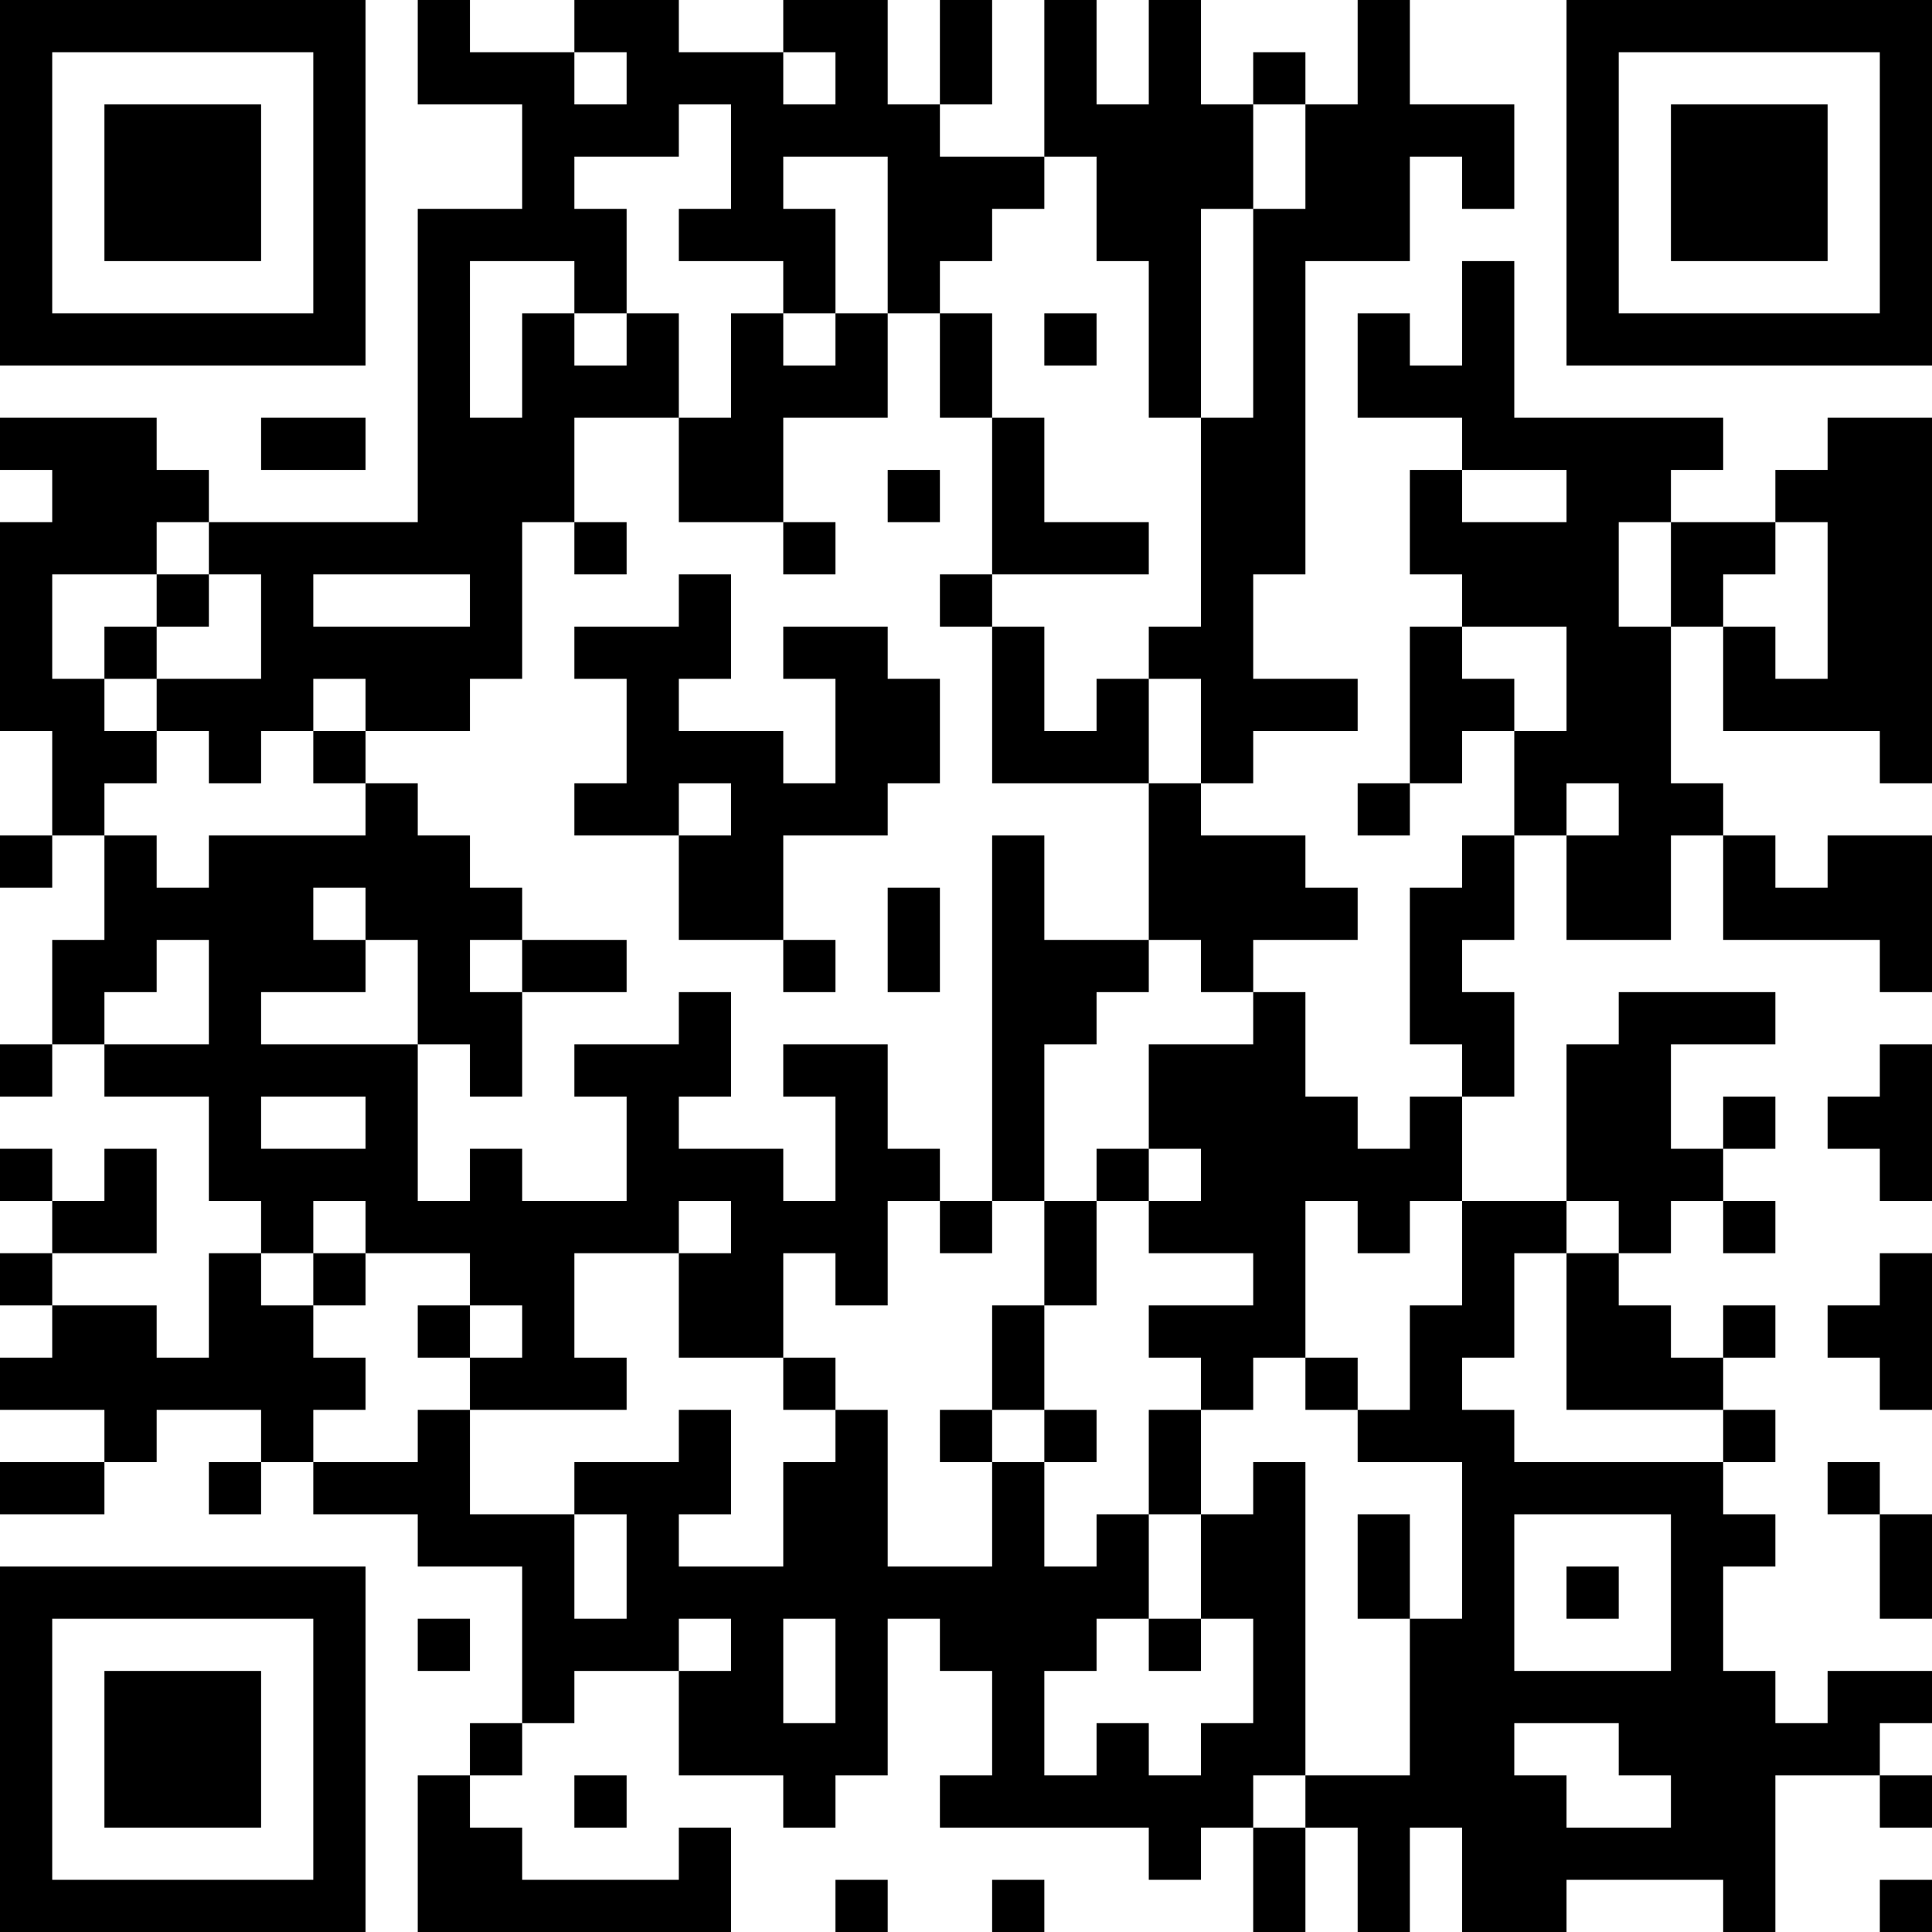 <?xml version="1.0" encoding="UTF-8"?>
<svg xmlns="http://www.w3.org/2000/svg" version="1.1" width="400" height="400" viewBox="0 0 400 400"><rect x="0" y="0" width="400" height="400" fill="#ffffff"/><g transform="scale(10.811)"><g transform="translate(0,0)"><path fill-rule="evenodd" d="M8 0L8 2L10 2L10 4L8 4L8 10L4 10L4 9L3 9L3 8L0 8L0 9L1 9L1 10L0 10L0 14L1 14L1 16L0 16L0 17L1 17L1 16L2 16L2 18L1 18L1 20L0 20L0 21L1 21L1 20L2 20L2 21L4 21L4 23L5 23L5 24L4 24L4 26L3 26L3 25L1 25L1 24L3 24L3 22L2 22L2 23L1 23L1 22L0 22L0 23L1 23L1 24L0 24L0 25L1 25L1 26L0 26L0 27L2 27L2 28L0 28L0 29L2 29L2 28L3 28L3 27L5 27L5 28L4 28L4 29L5 29L5 28L6 28L6 29L8 29L8 30L10 30L10 33L9 33L9 34L8 34L8 37L14 37L14 35L13 35L13 36L10 36L10 35L9 35L9 34L10 34L10 33L11 33L11 32L13 32L13 34L15 34L15 35L16 35L16 34L17 34L17 31L18 31L18 32L19 32L19 34L18 34L18 35L22 35L22 36L23 36L23 35L24 35L24 37L25 37L25 35L26 35L26 37L27 37L27 35L28 35L28 37L30 37L30 36L33 36L33 37L34 37L34 34L36 34L36 35L37 35L37 34L36 34L36 33L37 33L37 32L35 32L35 33L34 33L34 32L33 32L33 30L34 30L34 29L33 29L33 28L34 28L34 27L33 27L33 26L34 26L34 25L33 25L33 26L32 26L32 25L31 25L31 24L32 24L32 23L33 23L33 24L34 24L34 23L33 23L33 22L34 22L34 21L33 21L33 22L32 22L32 20L34 20L34 19L31 19L31 20L30 20L30 23L28 23L28 21L29 21L29 19L28 19L28 18L29 18L29 16L30 16L30 18L32 18L32 16L33 16L33 18L36 18L36 19L37 19L37 16L35 16L35 17L34 17L34 16L33 16L33 15L32 15L32 12L33 12L33 14L36 14L36 15L37 15L37 8L35 8L35 9L34 9L34 10L32 10L32 9L33 9L33 8L29 8L29 5L28 5L28 7L27 7L27 6L26 6L26 8L28 8L28 9L27 9L27 11L28 11L28 12L27 12L27 15L26 15L26 16L27 16L27 15L28 15L28 14L29 14L29 16L28 16L28 17L27 17L27 20L28 20L28 21L27 21L27 22L26 22L26 21L25 21L25 19L24 19L24 18L26 18L26 17L25 17L25 16L23 16L23 15L24 15L24 14L26 14L26 13L24 13L24 11L25 11L25 5L27 5L27 3L28 3L28 4L29 4L29 2L27 2L27 0L26 0L26 2L25 2L25 1L24 1L24 2L23 2L23 0L22 0L22 2L21 2L21 0L20 0L20 3L18 3L18 2L19 2L19 0L18 0L18 2L17 2L17 0L15 0L15 1L13 1L13 0L11 0L11 1L9 1L9 0ZM11 1L11 2L12 2L12 1ZM15 1L15 2L16 2L16 1ZM13 2L13 3L11 3L11 4L12 4L12 6L11 6L11 5L9 5L9 8L10 8L10 6L11 6L11 7L12 7L12 6L13 6L13 8L11 8L11 10L10 10L10 13L9 13L9 14L7 14L7 13L6 13L6 14L5 14L5 15L4 15L4 14L3 14L3 13L5 13L5 11L4 11L4 10L3 10L3 11L1 11L1 13L2 13L2 14L3 14L3 15L2 15L2 16L3 16L3 17L4 17L4 16L7 16L7 15L8 15L8 16L9 16L9 17L10 17L10 18L9 18L9 19L10 19L10 21L9 21L9 20L8 20L8 18L7 18L7 17L6 17L6 18L7 18L7 19L5 19L5 20L8 20L8 23L9 23L9 22L10 22L10 23L12 23L12 21L11 21L11 20L13 20L13 19L14 19L14 21L13 21L13 22L15 22L15 23L16 23L16 21L15 21L15 20L17 20L17 22L18 22L18 23L17 23L17 25L16 25L16 24L15 24L15 26L13 26L13 24L14 24L14 23L13 23L13 24L11 24L11 26L12 26L12 27L9 27L9 26L10 26L10 25L9 25L9 24L7 24L7 23L6 23L6 24L5 24L5 25L6 25L6 26L7 26L7 27L6 27L6 28L8 28L8 27L9 27L9 29L11 29L11 31L12 31L12 29L11 29L11 28L13 28L13 27L14 27L14 29L13 29L13 30L15 30L15 28L16 28L16 27L17 27L17 30L19 30L19 28L20 28L20 30L21 30L21 29L22 29L22 31L21 31L21 32L20 32L20 34L21 34L21 33L22 33L22 34L23 34L23 33L24 33L24 31L23 31L23 29L24 29L24 28L25 28L25 34L24 34L24 35L25 35L25 34L27 34L27 31L28 31L28 28L26 28L26 27L27 27L27 25L28 25L28 23L27 23L27 24L26 24L26 23L25 23L25 26L24 26L24 27L23 27L23 26L22 26L22 25L24 25L24 24L22 24L22 23L23 23L23 22L22 22L22 20L24 20L24 19L23 19L23 18L22 18L22 15L23 15L23 13L22 13L22 12L23 12L23 8L24 8L24 4L25 4L25 2L24 2L24 4L23 4L23 8L22 8L22 5L21 5L21 3L20 3L20 4L19 4L19 5L18 5L18 6L17 6L17 3L15 3L15 4L16 4L16 6L15 6L15 5L13 5L13 4L14 4L14 2ZM14 6L14 8L13 8L13 10L15 10L15 11L16 11L16 10L15 10L15 8L17 8L17 6L16 6L16 7L15 7L15 6ZM18 6L18 8L19 8L19 11L18 11L18 12L19 12L19 15L22 15L22 13L21 13L21 14L20 14L20 12L19 12L19 11L22 11L22 10L20 10L20 8L19 8L19 6ZM20 6L20 7L21 7L21 6ZM5 8L5 9L7 9L7 8ZM17 9L17 10L18 10L18 9ZM28 9L28 10L30 10L30 9ZM11 10L11 11L12 11L12 10ZM31 10L31 12L32 12L32 10ZM34 10L34 11L33 11L33 12L34 12L34 13L35 13L35 10ZM3 11L3 12L2 12L2 13L3 13L3 12L4 12L4 11ZM6 11L6 12L9 12L9 11ZM13 11L13 12L11 12L11 13L12 13L12 15L11 15L11 16L13 16L13 18L15 18L15 19L16 19L16 18L15 18L15 16L17 16L17 15L18 15L18 13L17 13L17 12L15 12L15 13L16 13L16 15L15 15L15 14L13 14L13 13L14 13L14 11ZM28 12L28 13L29 13L29 14L30 14L30 12ZM6 14L6 15L7 15L7 14ZM13 15L13 16L14 16L14 15ZM30 15L30 16L31 16L31 15ZM19 16L19 23L18 23L18 24L19 24L19 23L20 23L20 25L19 25L19 27L18 27L18 28L19 28L19 27L20 27L20 28L21 28L21 27L20 27L20 25L21 25L21 23L22 23L22 22L21 22L21 23L20 23L20 20L21 20L21 19L22 19L22 18L20 18L20 16ZM17 17L17 19L18 19L18 17ZM3 18L3 19L2 19L2 20L4 20L4 18ZM10 18L10 19L12 19L12 18ZM36 20L36 21L35 21L35 22L36 22L36 23L37 23L37 20ZM5 21L5 22L7 22L7 21ZM30 23L30 24L29 24L29 26L28 26L28 27L29 27L29 28L33 28L33 27L30 27L30 24L31 24L31 23ZM6 24L6 25L7 25L7 24ZM36 24L36 25L35 25L35 26L36 26L36 27L37 27L37 24ZM8 25L8 26L9 26L9 25ZM15 26L15 27L16 27L16 26ZM25 26L25 27L26 27L26 26ZM22 27L22 29L23 29L23 27ZM35 28L35 29L36 29L36 31L37 31L37 29L36 29L36 28ZM26 29L26 31L27 31L27 29ZM29 29L29 32L32 32L32 29ZM30 30L30 31L31 31L31 30ZM8 31L8 32L9 32L9 31ZM13 31L13 32L14 32L14 31ZM15 31L15 33L16 33L16 31ZM22 31L22 32L23 32L23 31ZM29 33L29 34L30 34L30 35L32 35L32 34L31 34L31 33ZM11 34L11 35L12 35L12 34ZM16 36L16 37L17 37L17 36ZM19 36L19 37L20 37L20 36ZM36 36L36 37L37 37L37 36ZM0 0L0 7L7 7L7 0ZM1 1L1 6L6 6L6 1ZM2 2L2 5L5 5L5 2ZM30 0L30 7L37 7L37 0ZM31 1L31 6L36 6L36 1ZM32 2L32 5L35 5L35 2ZM0 30L0 37L7 37L7 30ZM1 31L1 36L6 36L6 31ZM2 32L2 35L5 35L5 32Z" fill="#000000"/></g></g></svg>
